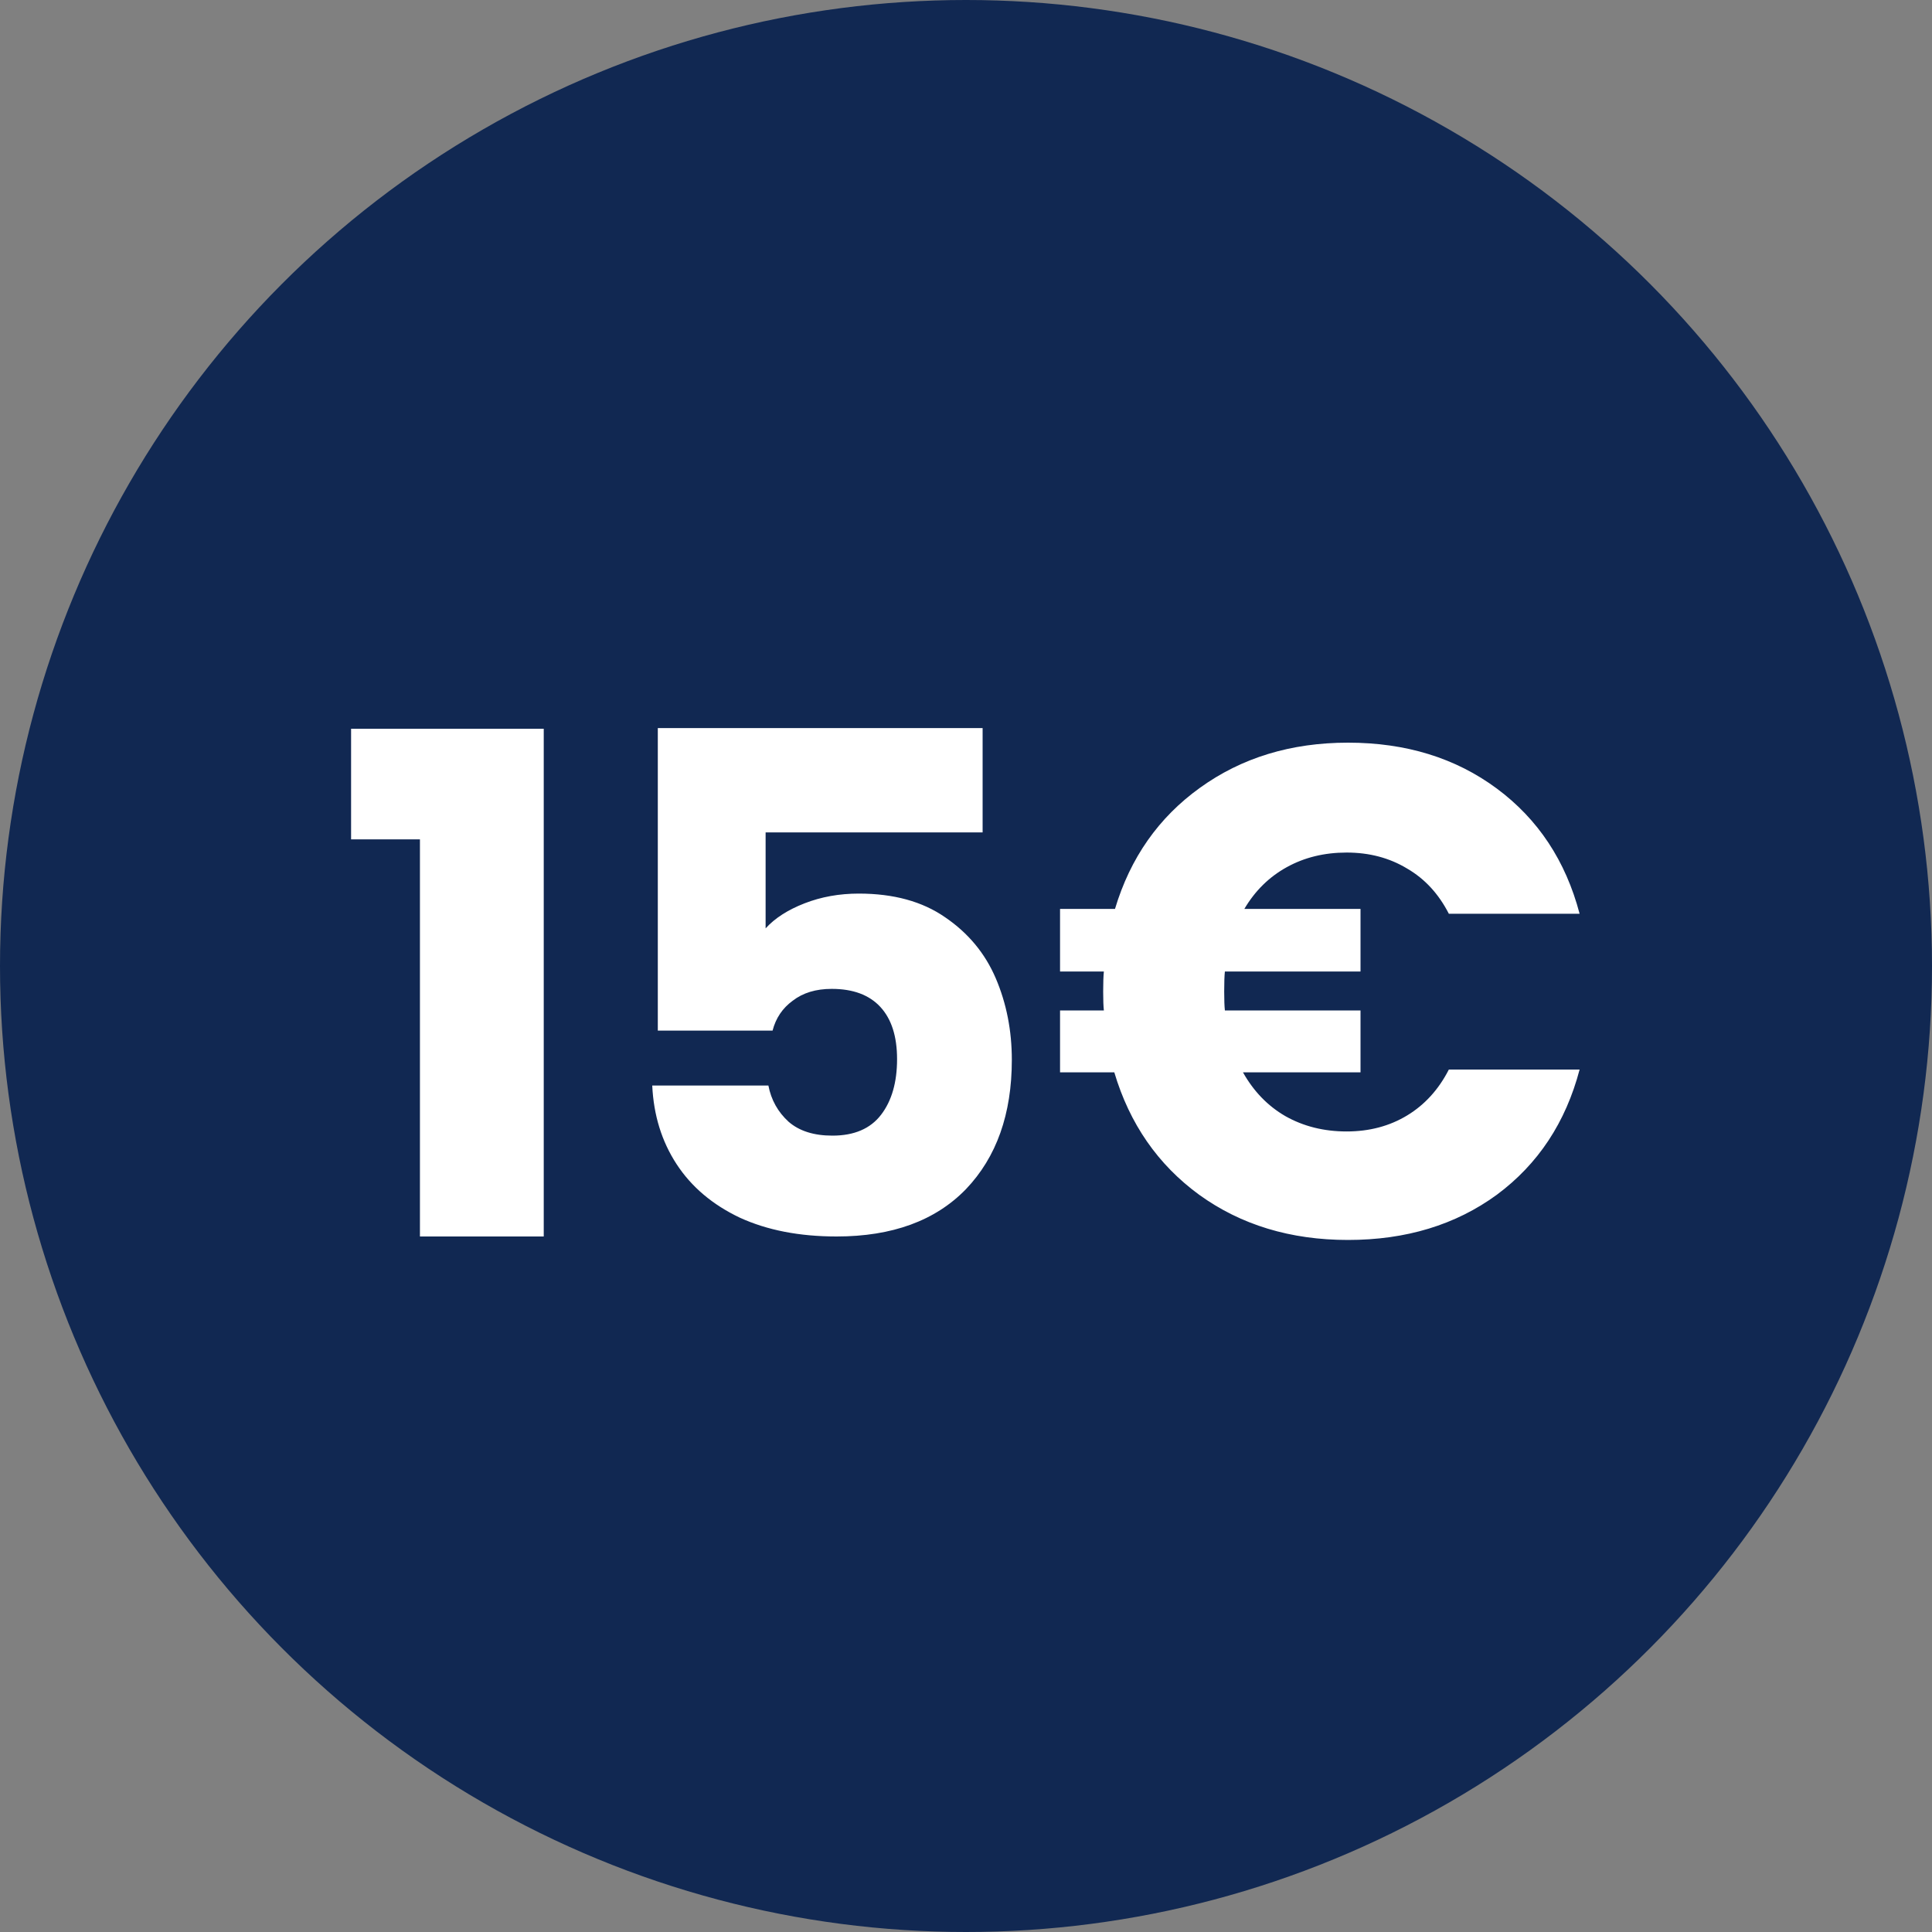 <svg width="25" height="25" viewBox="0 0 25 25" fill="none" xmlns="http://www.w3.org/2000/svg">
<rect x="0" y="0" width="25" height="25" fill="#808080" stroke="none"/>
<circle cx="12.5" cy="12.5" r="12.5" fill="#112852"/>
<path d="M4.543 10.861V9.43H7.036V16H5.434V10.861H4.543ZM12.715 10.771H9.907V12.013C10.027 11.881 10.195 11.773 10.411 11.689C10.627 11.605 10.861 11.563 11.113 11.563C11.563 11.563 11.935 11.665 12.229 11.869C12.529 12.073 12.748 12.337 12.886 12.661C13.024 12.985 13.093 13.336 13.093 13.714C13.093 14.416 12.895 14.974 12.499 15.388C12.103 15.796 11.545 16 10.825 16C10.345 16 9.928 15.919 9.574 15.757C9.22 15.589 8.947 15.358 8.755 15.064C8.563 14.77 8.458 14.431 8.44 14.047H9.943C9.979 14.233 10.066 14.389 10.204 14.515C10.342 14.635 10.531 14.695 10.771 14.695C11.053 14.695 11.263 14.605 11.401 14.425C11.539 14.245 11.608 14.005 11.608 13.705C11.608 13.411 11.536 13.186 11.392 13.03C11.248 12.874 11.038 12.796 10.762 12.796C10.558 12.796 10.39 12.847 10.258 12.949C10.126 13.045 10.039 13.174 9.997 13.336H8.512V9.421H12.715V10.771ZM17.425 14.641C17.719 14.641 17.98 14.572 18.208 14.434C18.436 14.296 18.616 14.098 18.748 13.84H20.44C20.26 14.524 19.903 15.064 19.369 15.46C18.835 15.85 18.193 16.045 17.443 16.045C16.699 16.045 16.057 15.85 15.517 15.46C14.983 15.07 14.617 14.542 14.419 13.876H13.717V13.075H14.284C14.278 13.021 14.275 12.94 14.275 12.832C14.275 12.718 14.278 12.631 14.284 12.571H13.717V11.761H14.428C14.626 11.101 14.992 10.579 15.526 10.195C16.066 9.805 16.705 9.61 17.443 9.61C18.193 9.61 18.835 9.808 19.369 10.204C19.903 10.6 20.26 11.14 20.44 11.824H18.748C18.616 11.566 18.436 11.371 18.208 11.239C17.98 11.101 17.719 11.032 17.425 11.032C17.137 11.032 16.879 11.095 16.651 11.221C16.423 11.347 16.24 11.527 16.102 11.761H17.605V12.571H15.85C15.844 12.625 15.841 12.712 15.841 12.832C15.841 12.94 15.844 13.021 15.85 13.075H17.605V13.876H16.084C16.222 14.122 16.405 14.311 16.633 14.443C16.867 14.575 17.131 14.641 17.425 14.641Z" fill="white"/>
</svg>
